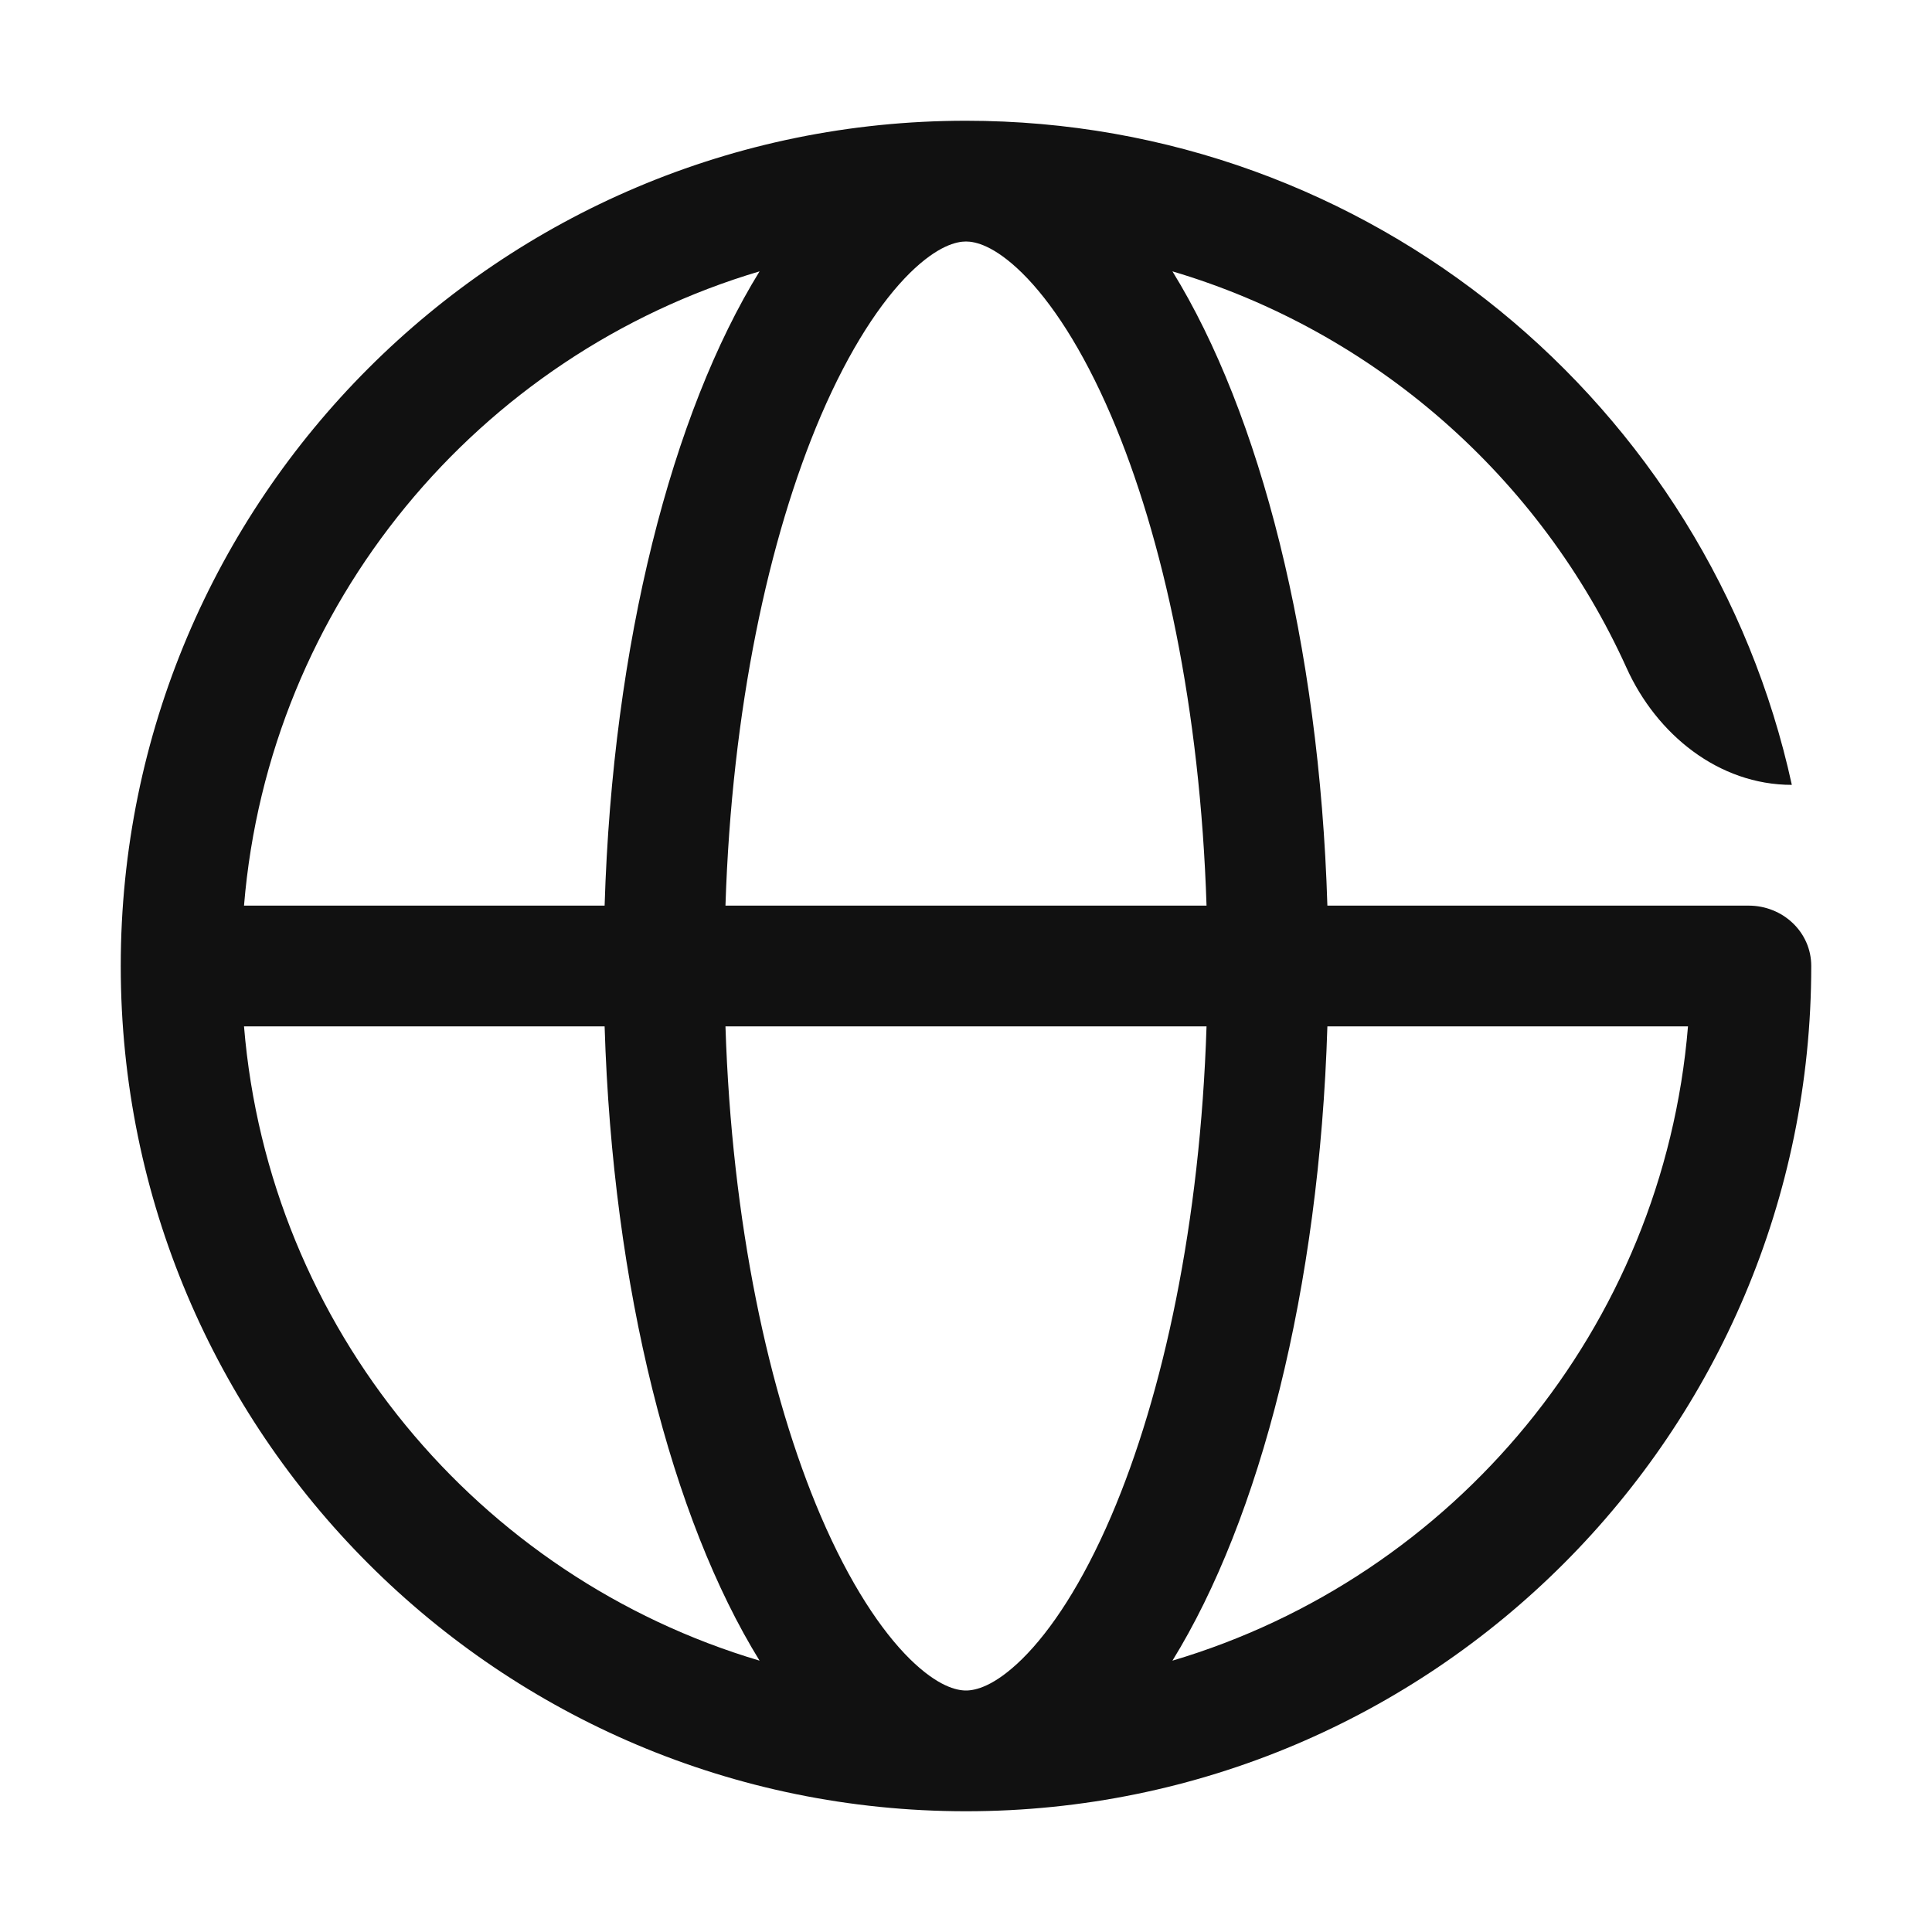 <svg width="20" height="20" viewBox="0 0 20 20" fill="none" xmlns="http://www.w3.org/2000/svg">
<path d="M18.102 9.375C18.455 9.375 18.75 9.648 18.75 10C18.75 14.832 14.832 18.75 10 18.75C5.168 18.75 1.25 14.832 1.25 10C1.25 5.168 5.168 1.25 10 1.25C14.189 1.25 17.69 4.194 18.549 8.125C17.792 8.125 17.149 7.603 16.838 6.914C15.948 4.947 14.235 3.431 12.137 2.809C13.043 4.278 13.658 6.655 13.741 9.375H18.102ZM10 17.5C10.095 17.5 10.29 17.46 10.582 17.173C10.879 16.88 11.203 16.394 11.503 15.695C12.045 14.429 12.425 12.654 12.49 10.625H7.51C7.575 12.654 7.955 14.429 8.497 15.695C8.797 16.394 9.122 16.88 9.418 17.173C9.71 17.46 9.905 17.5 10 17.5ZM7.51 9.375H12.49C12.425 7.346 12.045 5.571 11.503 4.305C11.203 3.606 10.879 3.12 10.582 2.827C10.29 2.54 10.095 2.5 10 2.5C9.905 2.5 9.71 2.54 9.418 2.827C9.122 3.12 8.797 3.606 8.497 4.305C7.955 5.571 7.575 7.346 7.51 9.375ZM12.137 17.191C15.046 16.328 17.217 13.748 17.474 10.625H13.741C13.658 13.345 13.043 15.723 12.137 17.191ZM7.863 2.809C4.954 3.672 2.783 6.252 2.526 9.375H6.259C6.342 6.655 6.957 4.278 7.863 2.809ZM7.863 17.191C6.957 15.723 6.342 13.345 6.259 10.625H2.526C2.783 13.748 4.954 16.328 7.863 17.191Z" fill="#111111"/>
</svg>
